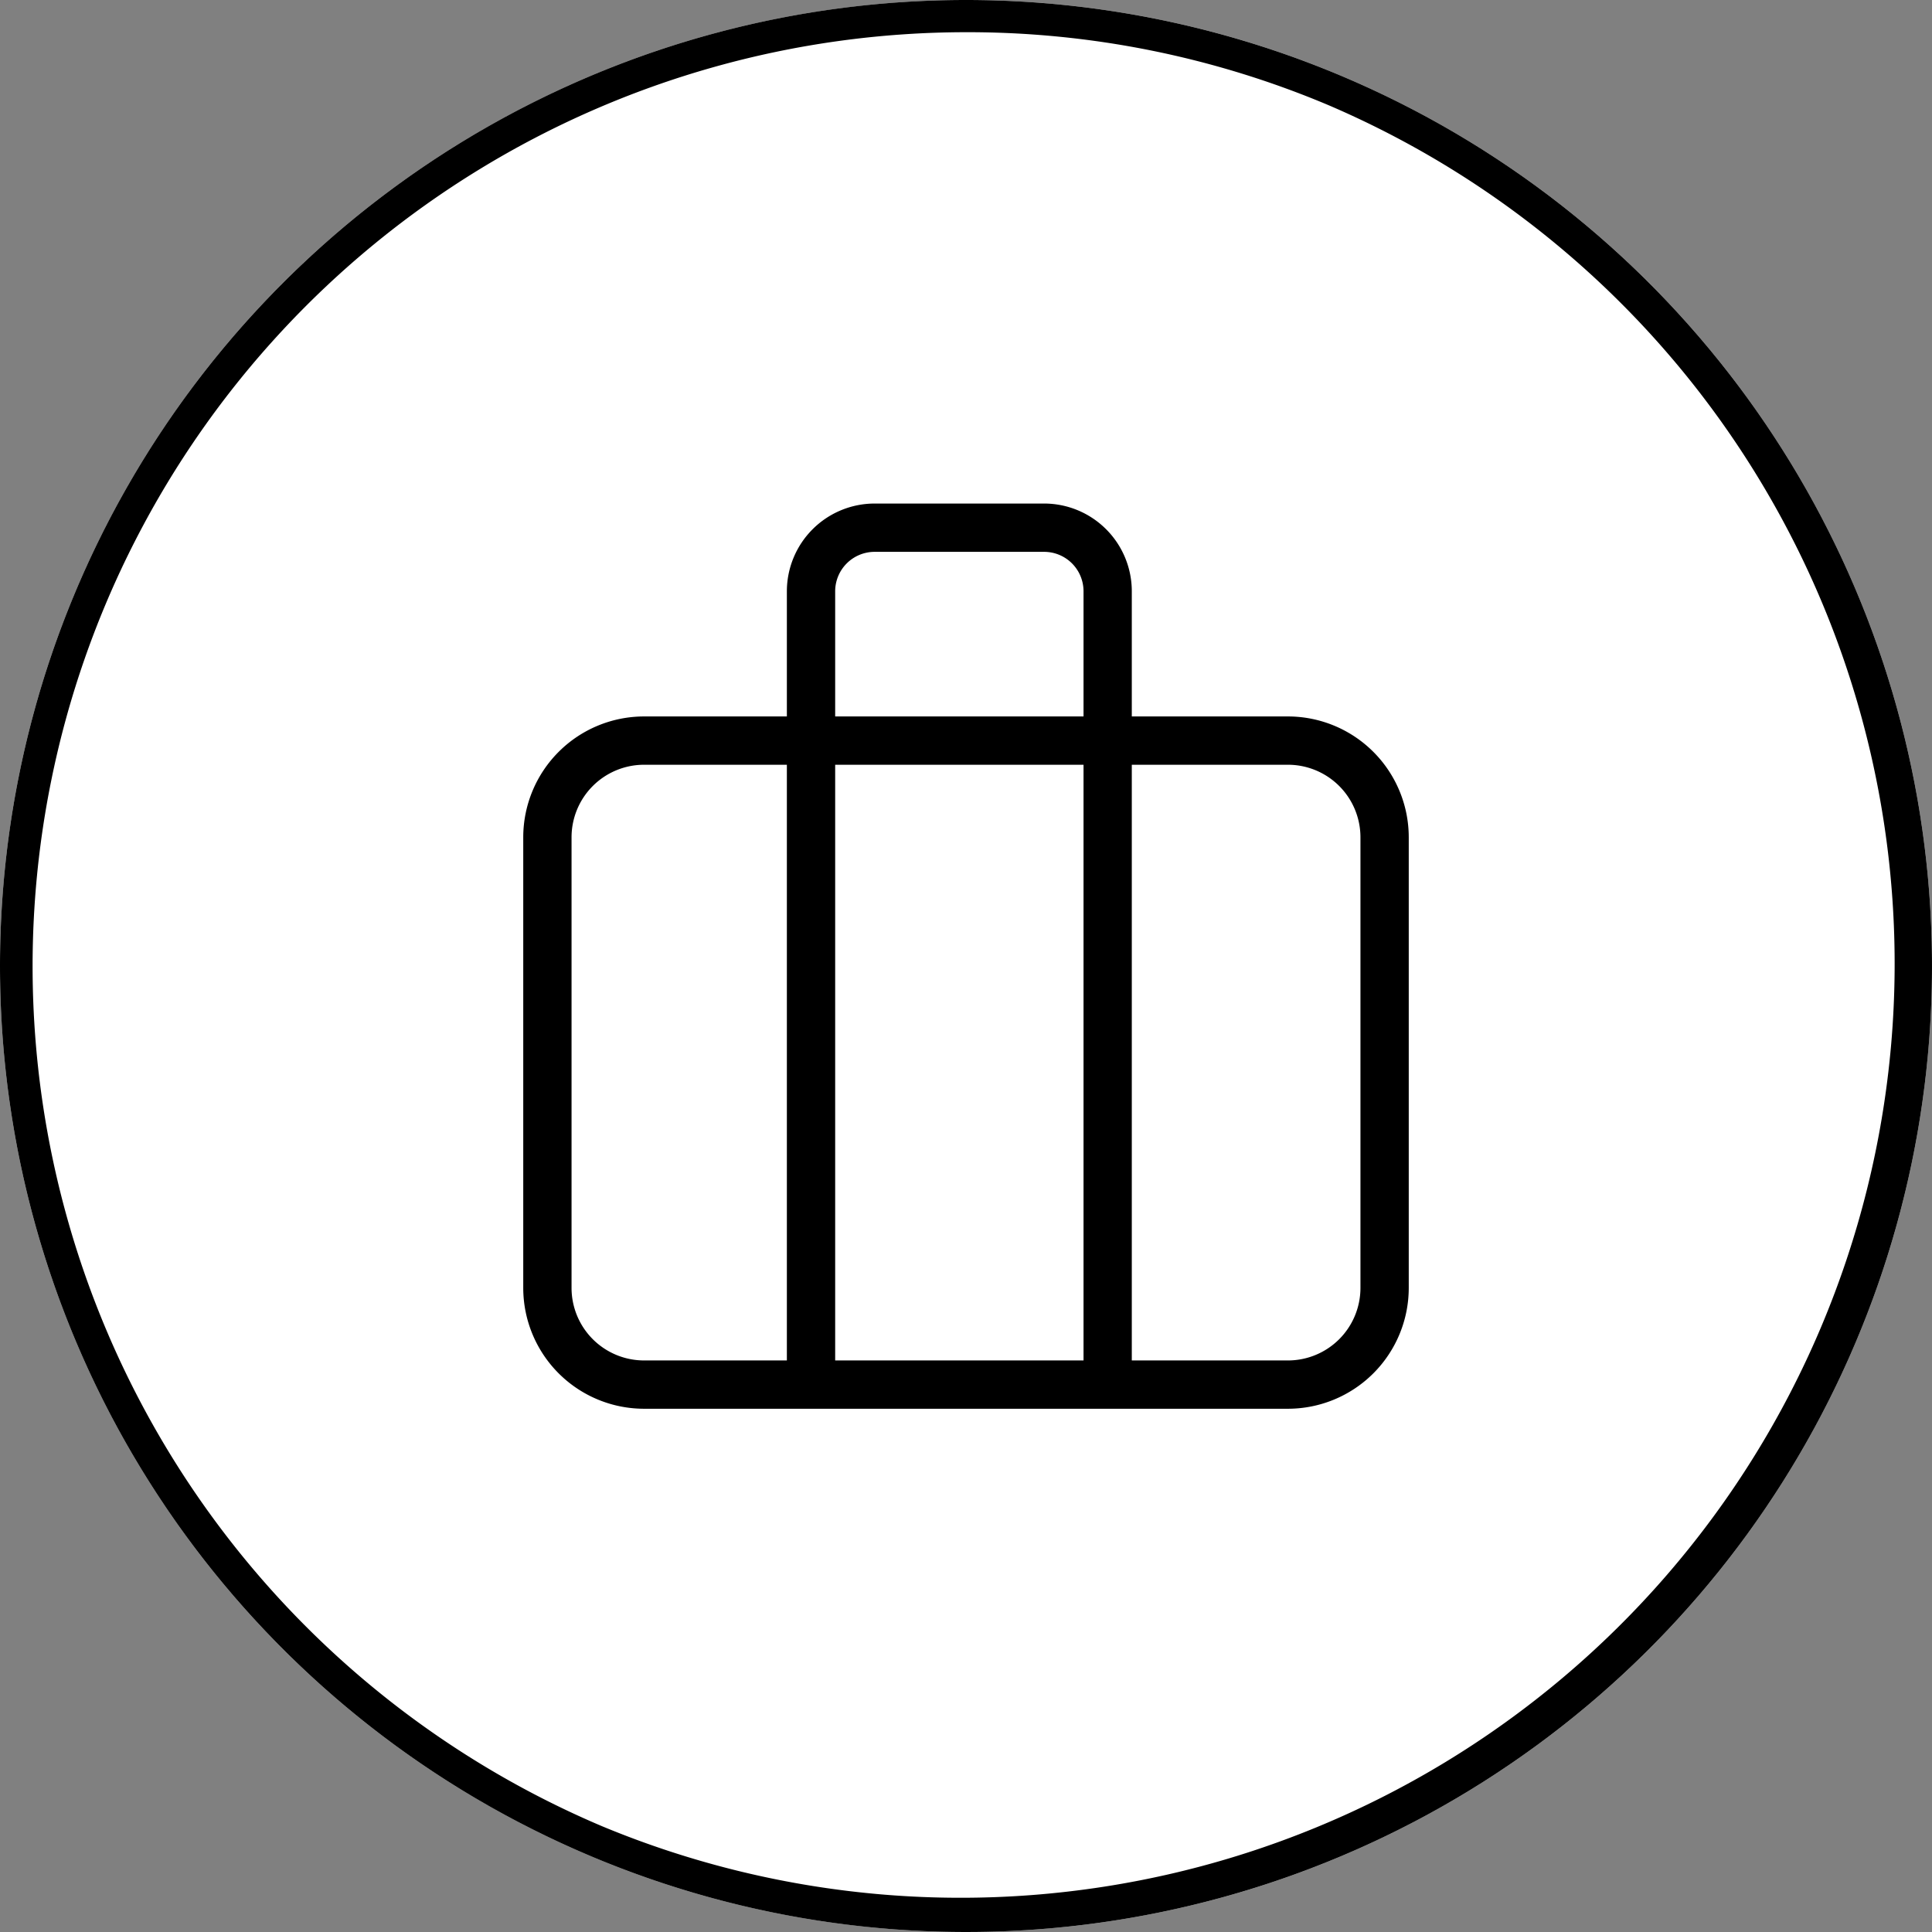<svg xmlns="http://www.w3.org/2000/svg" width="60" height="60" viewBox="0 0 60 60"><rect x="0" y="0" width="60" height="60" fill="#808080" stroke="none"/><g transform="translate(-566 -2106)"><circle cx="30" cy="30" r="30" transform="translate(566 2106)" fill="#fff"/><path d="M30,1A29.008,29.008,0,0,0,18.712,56.721,29.008,29.008,0,0,0,41.288,3.279,28.818,28.818,0,0,0,30,1m0-1A30,30,0,1,1,0,30,30,30,0,0,1,30,0Z" transform="translate(566 2106)"/><g transform="translate(580 2120.414)"><rect width="32" height="32" transform="translate(0 -0.414)" fill="none"/><path d="M26.213,30.072a.75.75,0,0,1-.75-.75V4.974A1.224,1.224,0,0,0,24.238,3.75H18.974A1.226,1.226,0,0,0,17.75,4.974V29.322a.75.75,0,0,1-1.5,0V4.974A2.727,2.727,0,0,1,18.974,2.25h5.264a2.724,2.724,0,0,1,2.724,2.724V29.322A.75.75,0,0,1,26.213,30.072Z" transform="translate(-5.813 -1.026)"/><path d="M3-.75H23A3.754,3.754,0,0,1,26.75,3V17A3.754,3.754,0,0,1,23,20.75H3A3.754,3.754,0,0,1-.75,17V3A3.754,3.754,0,0,1,3-.75Zm20,20A2.253,2.253,0,0,0,25.25,17V3A2.253,2.253,0,0,0,23,.75H3A2.253,2.253,0,0,0,.75,3V17A2.253,2.253,0,0,0,3,19.25Z" transform="translate(3 8.586)"/></g></g></svg>